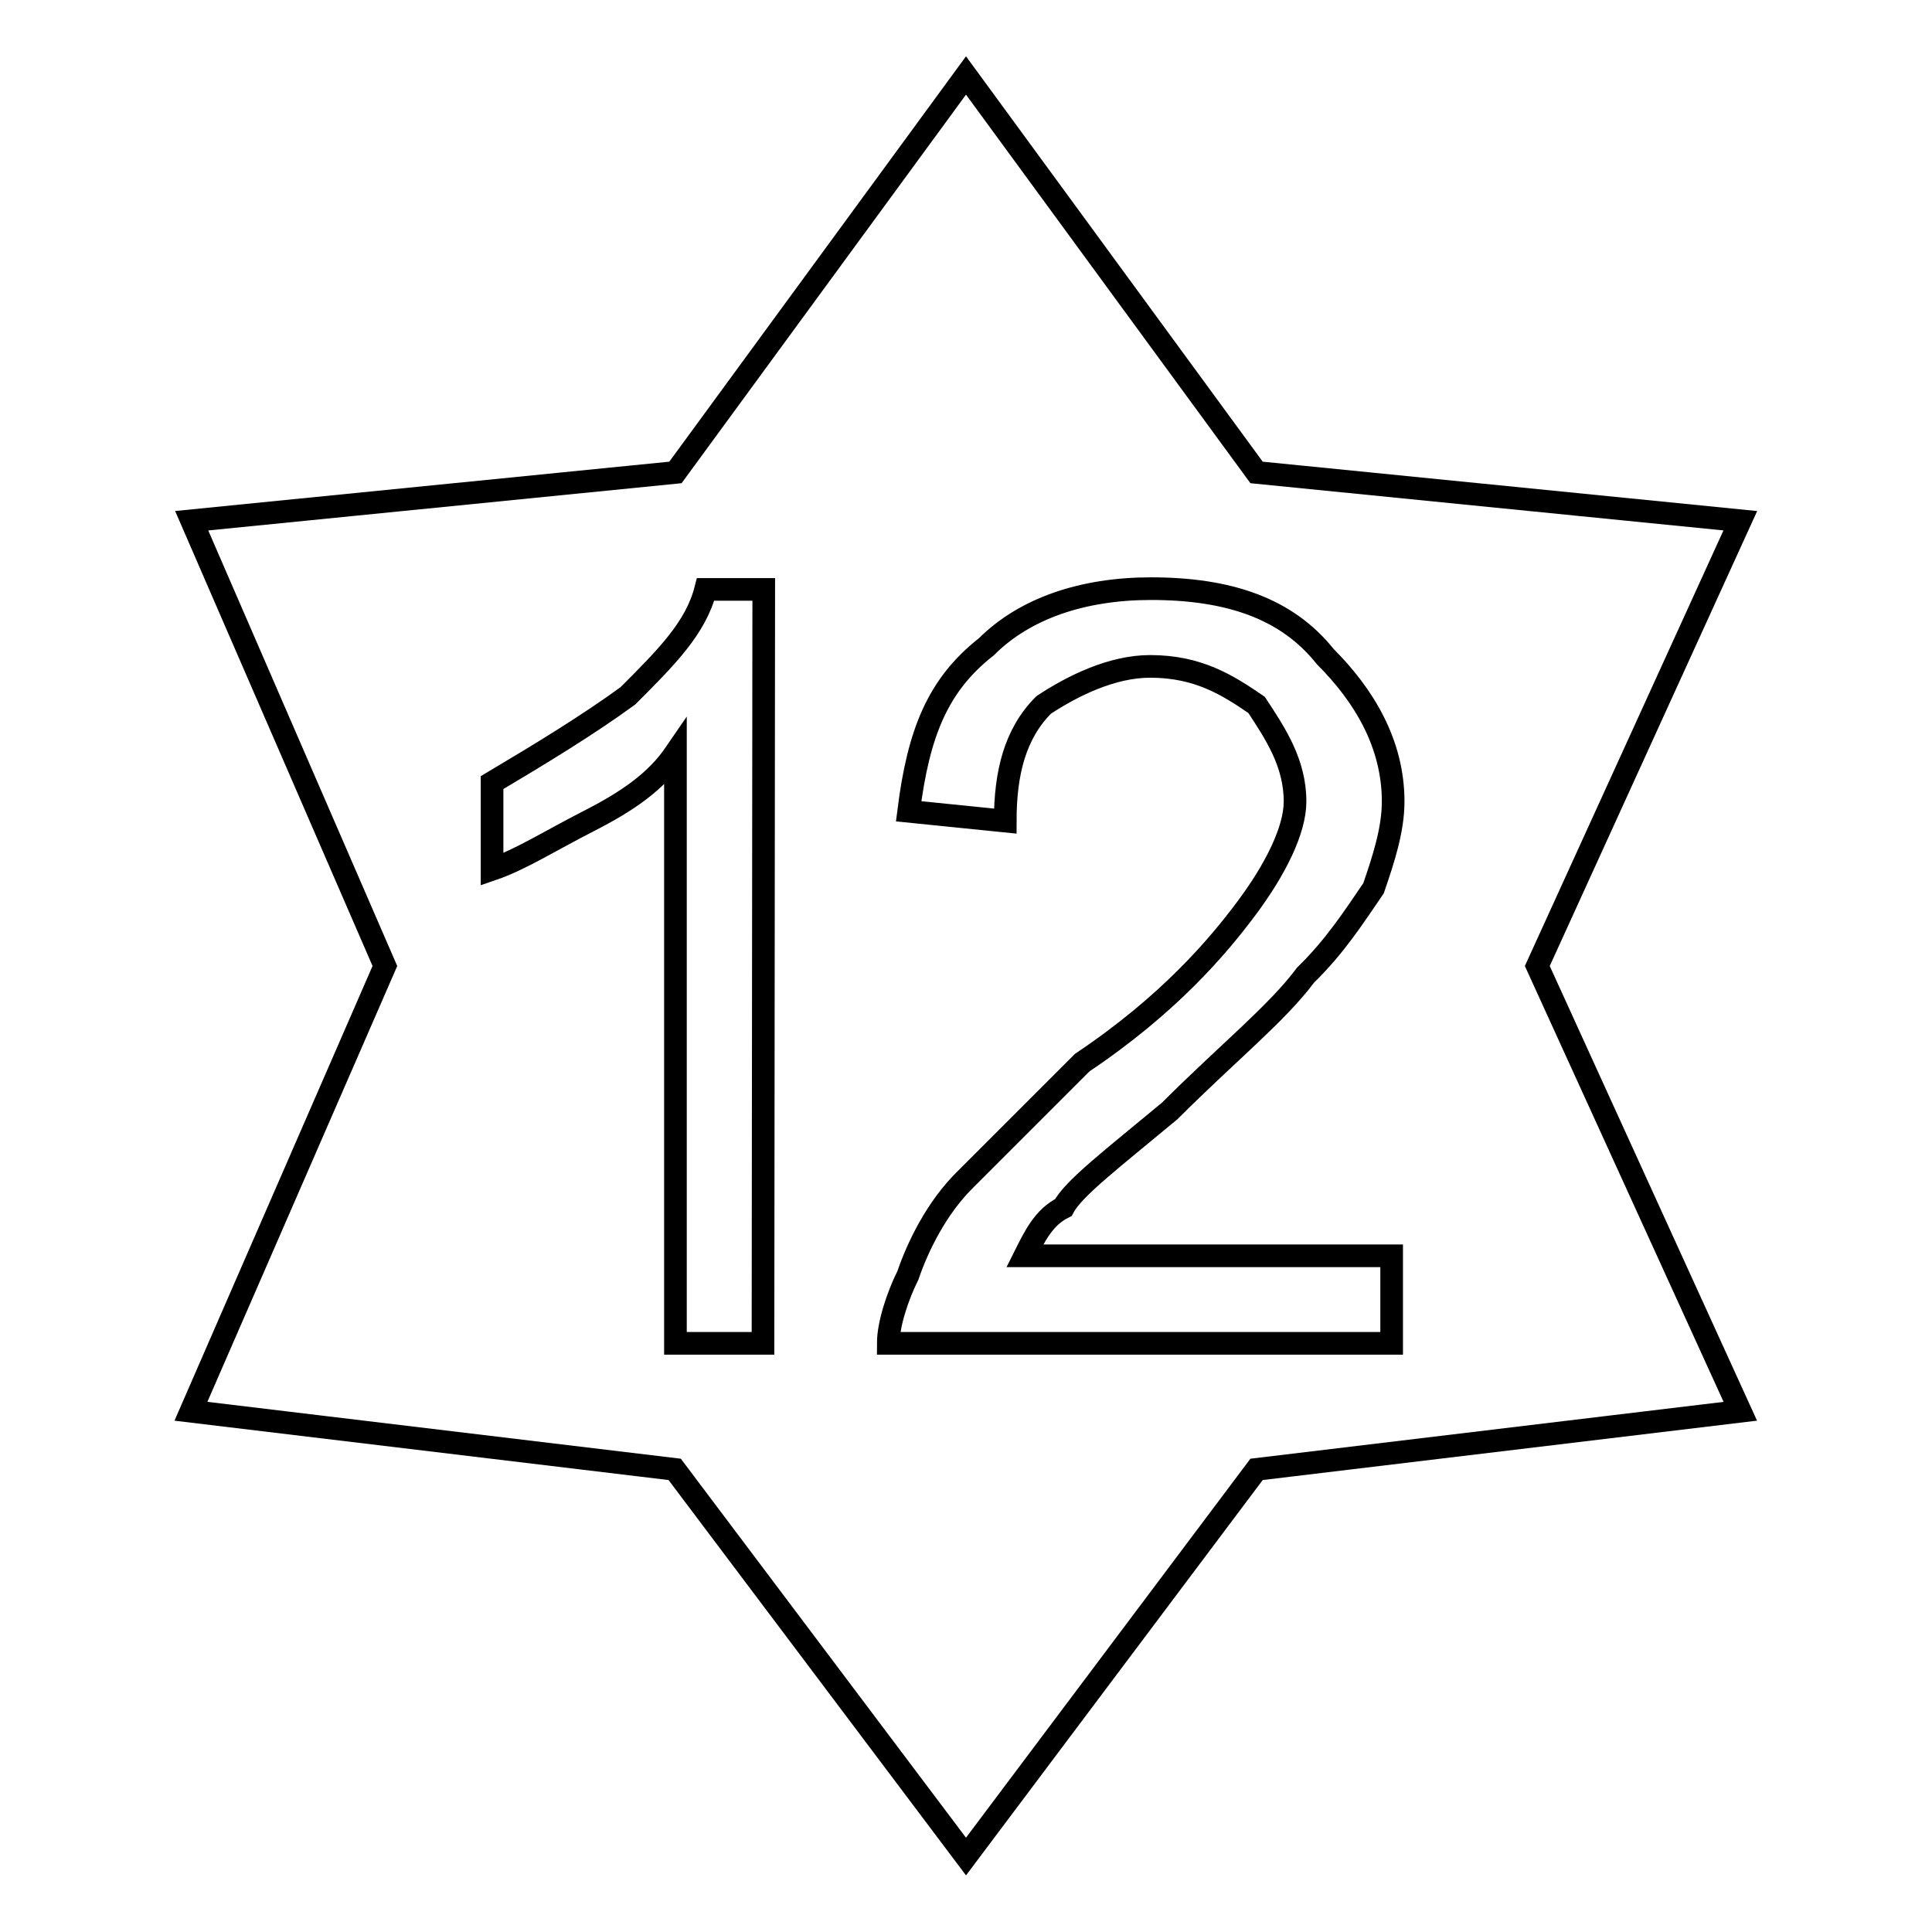 <?xml version="1.0" encoding="utf-8"?>
<!-- Svg Vector Icons : http://www.onlinewebfonts.com/icon -->
<!DOCTYPE svg PUBLIC "-//W3C//DTD SVG 1.1//EN" "http://www.w3.org/Graphics/SVG/1.1/DTD/svg11.dtd">
<svg version="1.1" xmlns="http://www.w3.org/2000/svg" xmlns:xlink="http://www.w3.org/1999/xlink" x="0px" y="0px" viewBox="0 0 256 256" enable-background="new 0 0 256 256" xml:space="preserve">
<g> <path stroke-width="3" fill-opacity="0" stroke="#000000"  d="M128,10L89.5,62.6L25.4,69L51,128l-25.7,59l64.1,7.7L128,246l38.5-51.3l64.1-7.7l-26.9-59l26.9-59 l-64.1-6.4L128,10z M184.4,166.5V178h-66.7c0-2.6,1.3-6.4,2.6-9c1.3-3.8,3.8-9,7.7-12.8c3.8-3.8,9-9,15.4-15.4 c11.5-7.7,18-15.4,21.8-20.5c3.8-5.1,6.4-10.3,6.4-14.1c0-5.1-2.6-9-5.1-12.8c-3.8-2.6-7.7-5.1-14.1-5.1c-5.1,0-10.3,2.6-14.1,5.1 c-3.8,3.8-5.1,9-5.1,15.4l-12.8-1.3c1.3-10.3,3.8-16.7,10.3-21.8c5.1-5.1,12.8-7.7,21.8-7.7c10.3,0,18,2.6,23.1,9 c5.1,5.1,9,11.5,9,19.2c0,3.8-1.3,7.7-2.6,11.5c-2.6,3.8-5.1,7.7-9,11.5c-3.8,5.1-10.3,10.3-18,18c-7.7,6.4-12.8,10.3-14.1,12.8 c-2.6,1.3-3.8,3.8-5.1,6.4H184.4L184.4,166.5z M101.1,178H89.5V99.8c-2.6,3.8-6.4,6.4-11.5,9c-5.1,2.6-9,5.1-12.8,6.4v-11.5 c6.4-3.8,12.8-7.7,18-11.5c5.1-5.1,9-9,10.3-14.1h7.7L101.1,178L101.1,178z"/></g>
</svg>